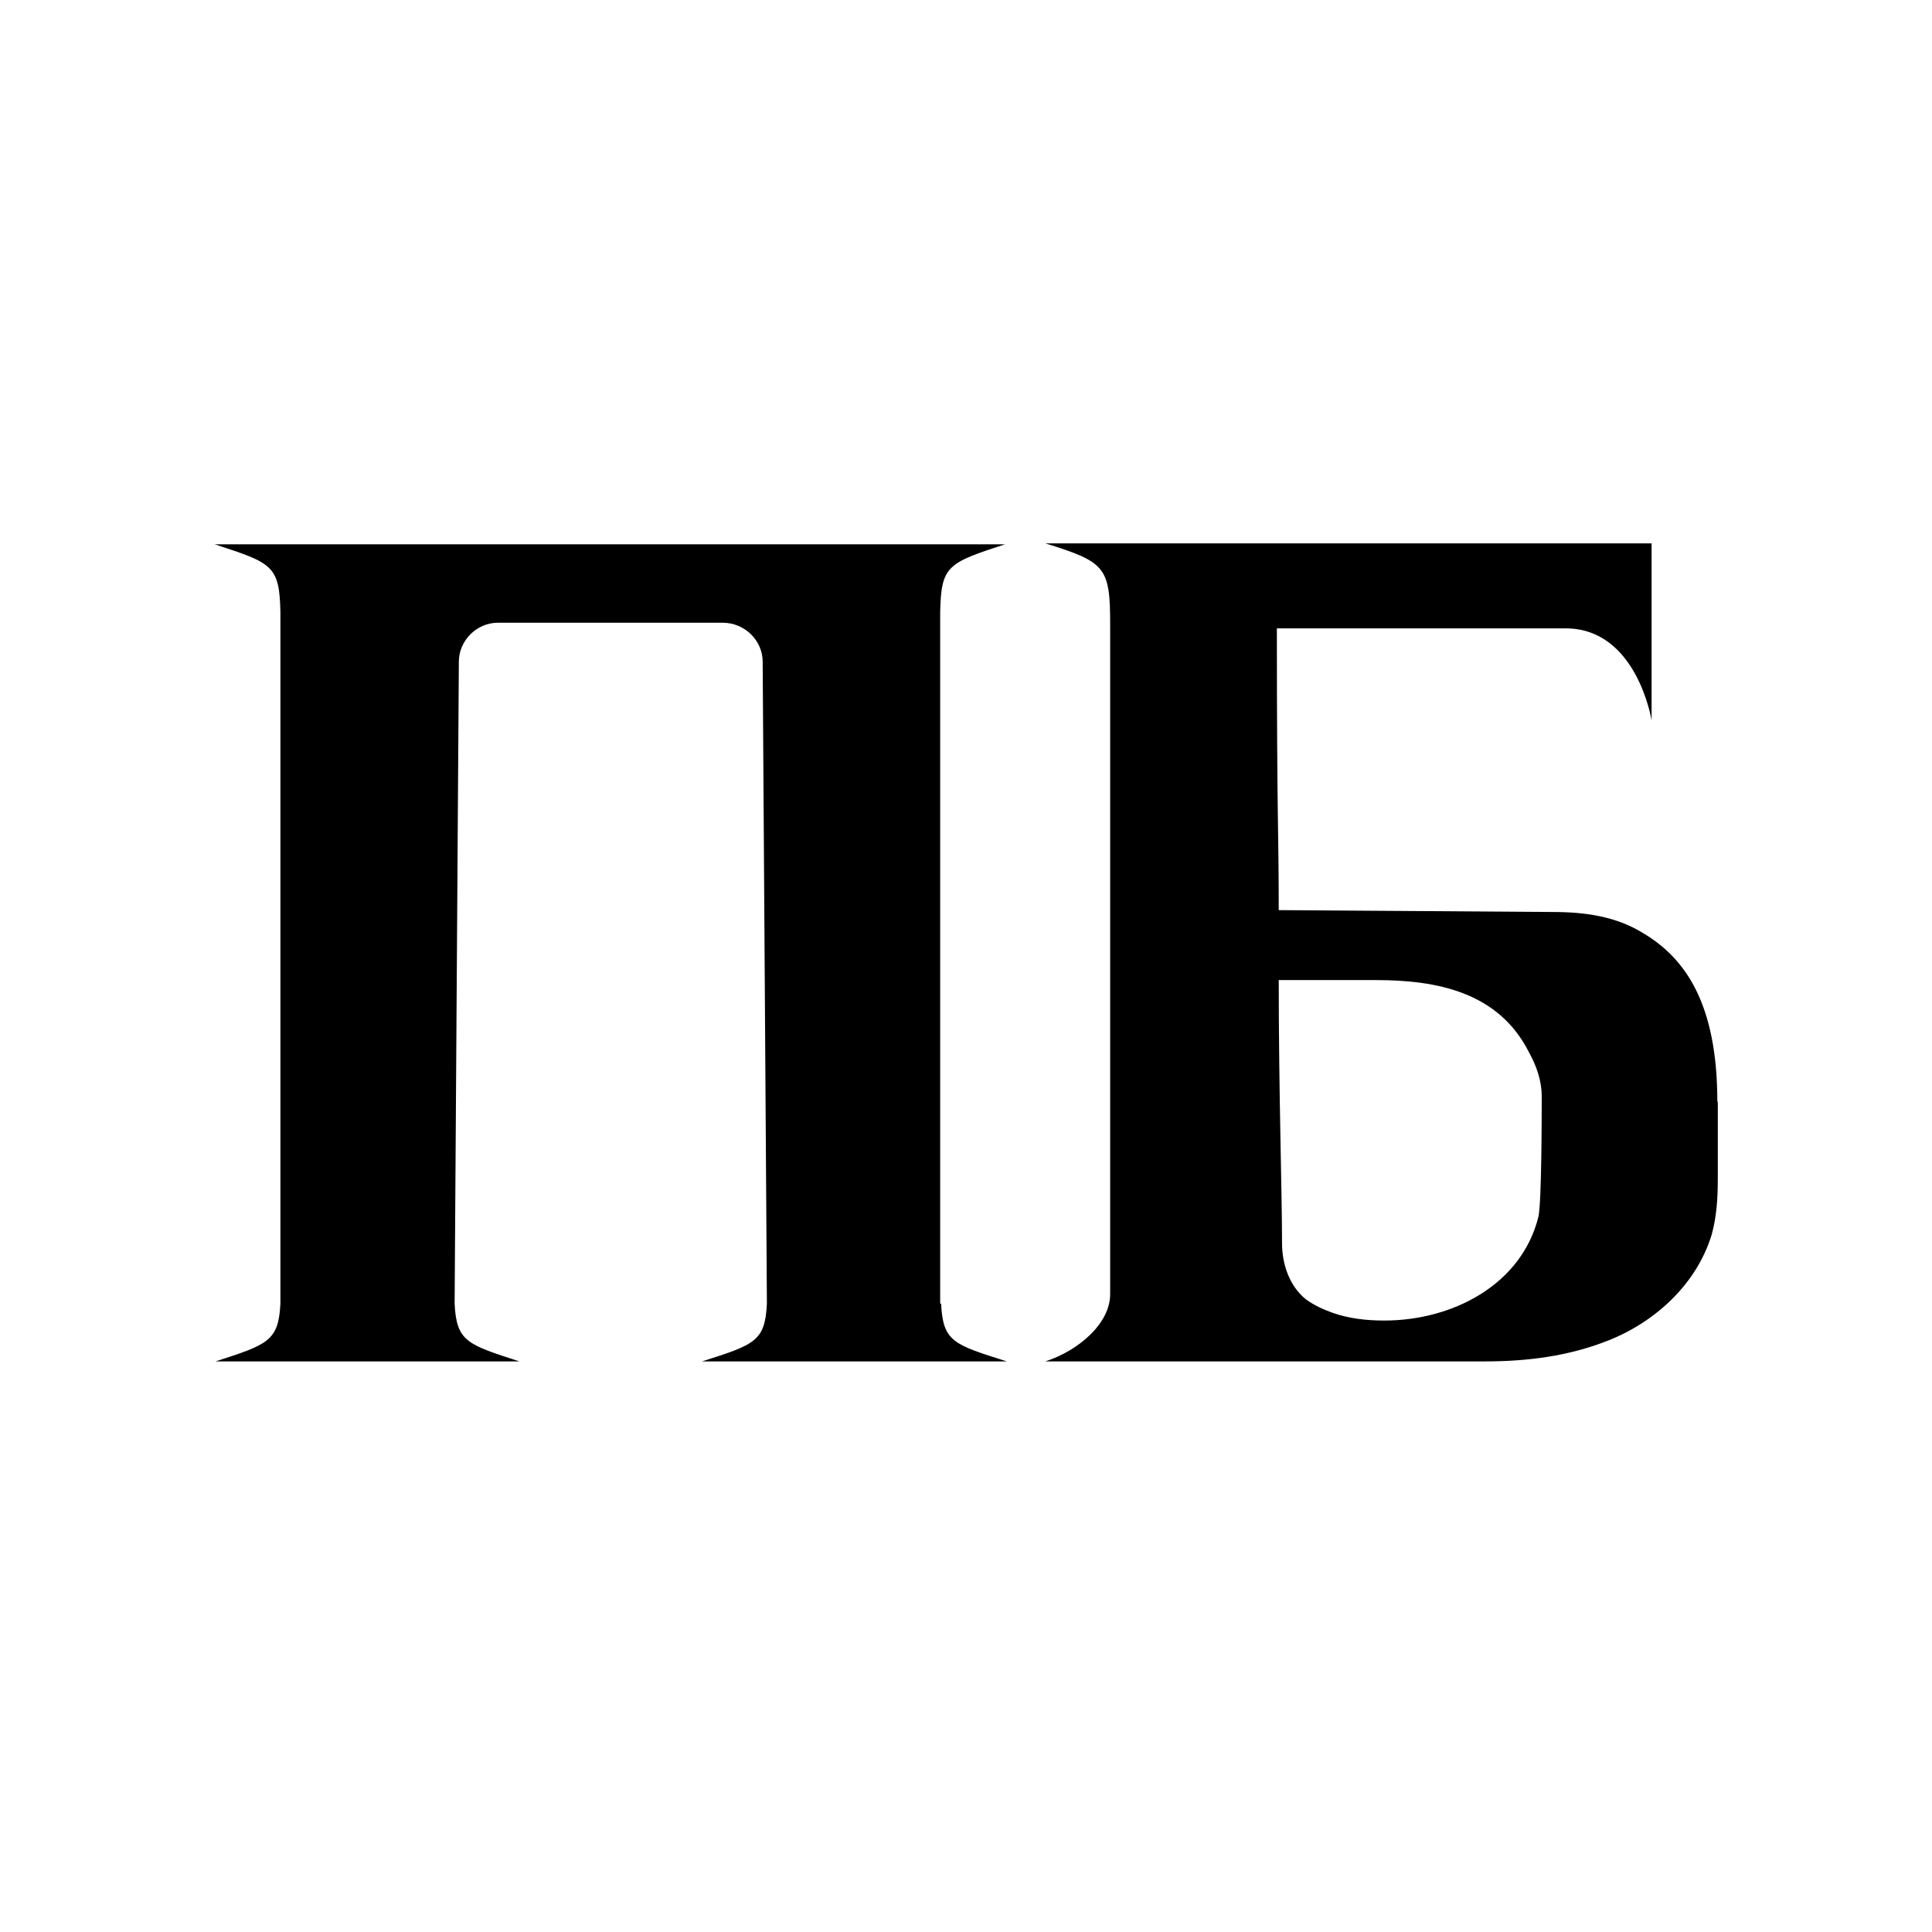 <svg width="180" height="180" viewBox="0 0 180 180" fill="none" xmlns="http://www.w3.org/2000/svg">
    <rect width="180" height="180" fill="white" />
    <g clip-path="url(#clip0_693_201)">
        <path
            d="M87.594 121.456V57.056C87.681 52.681 88.294 52.462 93.631 50.712H20C25.381 52.462 26.038 52.681 26.125 57.056V121.456C25.95 124.956 24.944 125.262 20.087 126.838H48.394C43.538 125.262 42.531 125 42.356 121.456L42.75 61.65C42.75 59.681 44.413 58.019 46.381 58.019H67.338C69.394 58.019 71.056 59.681 71.056 61.65L71.45 121.456C71.275 124.956 70.356 125.262 65.412 126.838H93.806C88.819 125.262 87.856 125 87.681 121.456H87.594ZM160 102.644C160 93.588 157.069 89.3 153.087 86.938C150.55 85.362 147.619 84.969 144.688 84.969C143.244 84.969 120.887 84.794 119.137 84.794C119.137 77.269 118.963 76.612 118.963 58.544H145.869C152.519 58.544 153.875 67.119 153.875 67.119V50.625H97.394C103.037 52.375 103.431 52.856 103.431 58.237V120.581C103.431 123.294 100.5 125.831 97.394 126.838H138.387C142.281 126.838 146.175 126.356 149.894 124.869C154.269 123.119 158.075 119.619 159.475 115.025C159.956 113.275 160.044 111.525 160.044 109.775V102.644H160ZM143.331 113.362C141.756 119.706 135.325 123.031 128.981 123.031C127.319 123.031 125.744 122.856 124.213 122.331C123.338 122.025 122.463 121.631 121.675 121.062C120.1 119.794 119.444 117.737 119.444 115.812C119.444 111.044 119.137 101.944 119.137 91.312H128.194C133.838 91.312 139.612 92.406 142.456 98.05C143.156 99.319 143.638 100.675 143.638 102.162C143.638 103.519 143.638 112.006 143.331 113.362Z"
            fill="black" />
    </g>
    <defs>
        <clipPath id="clip0_693_201">
            <rect width="140" height="76.213" fill="white" transform="translate(20 50.625)" />
        </clipPath>
    </defs>
    <style>
        @media (prefers-color-scheme:dark) {
            :root {
                filter: invert(100%)
            }
        }
    </style>
</svg>